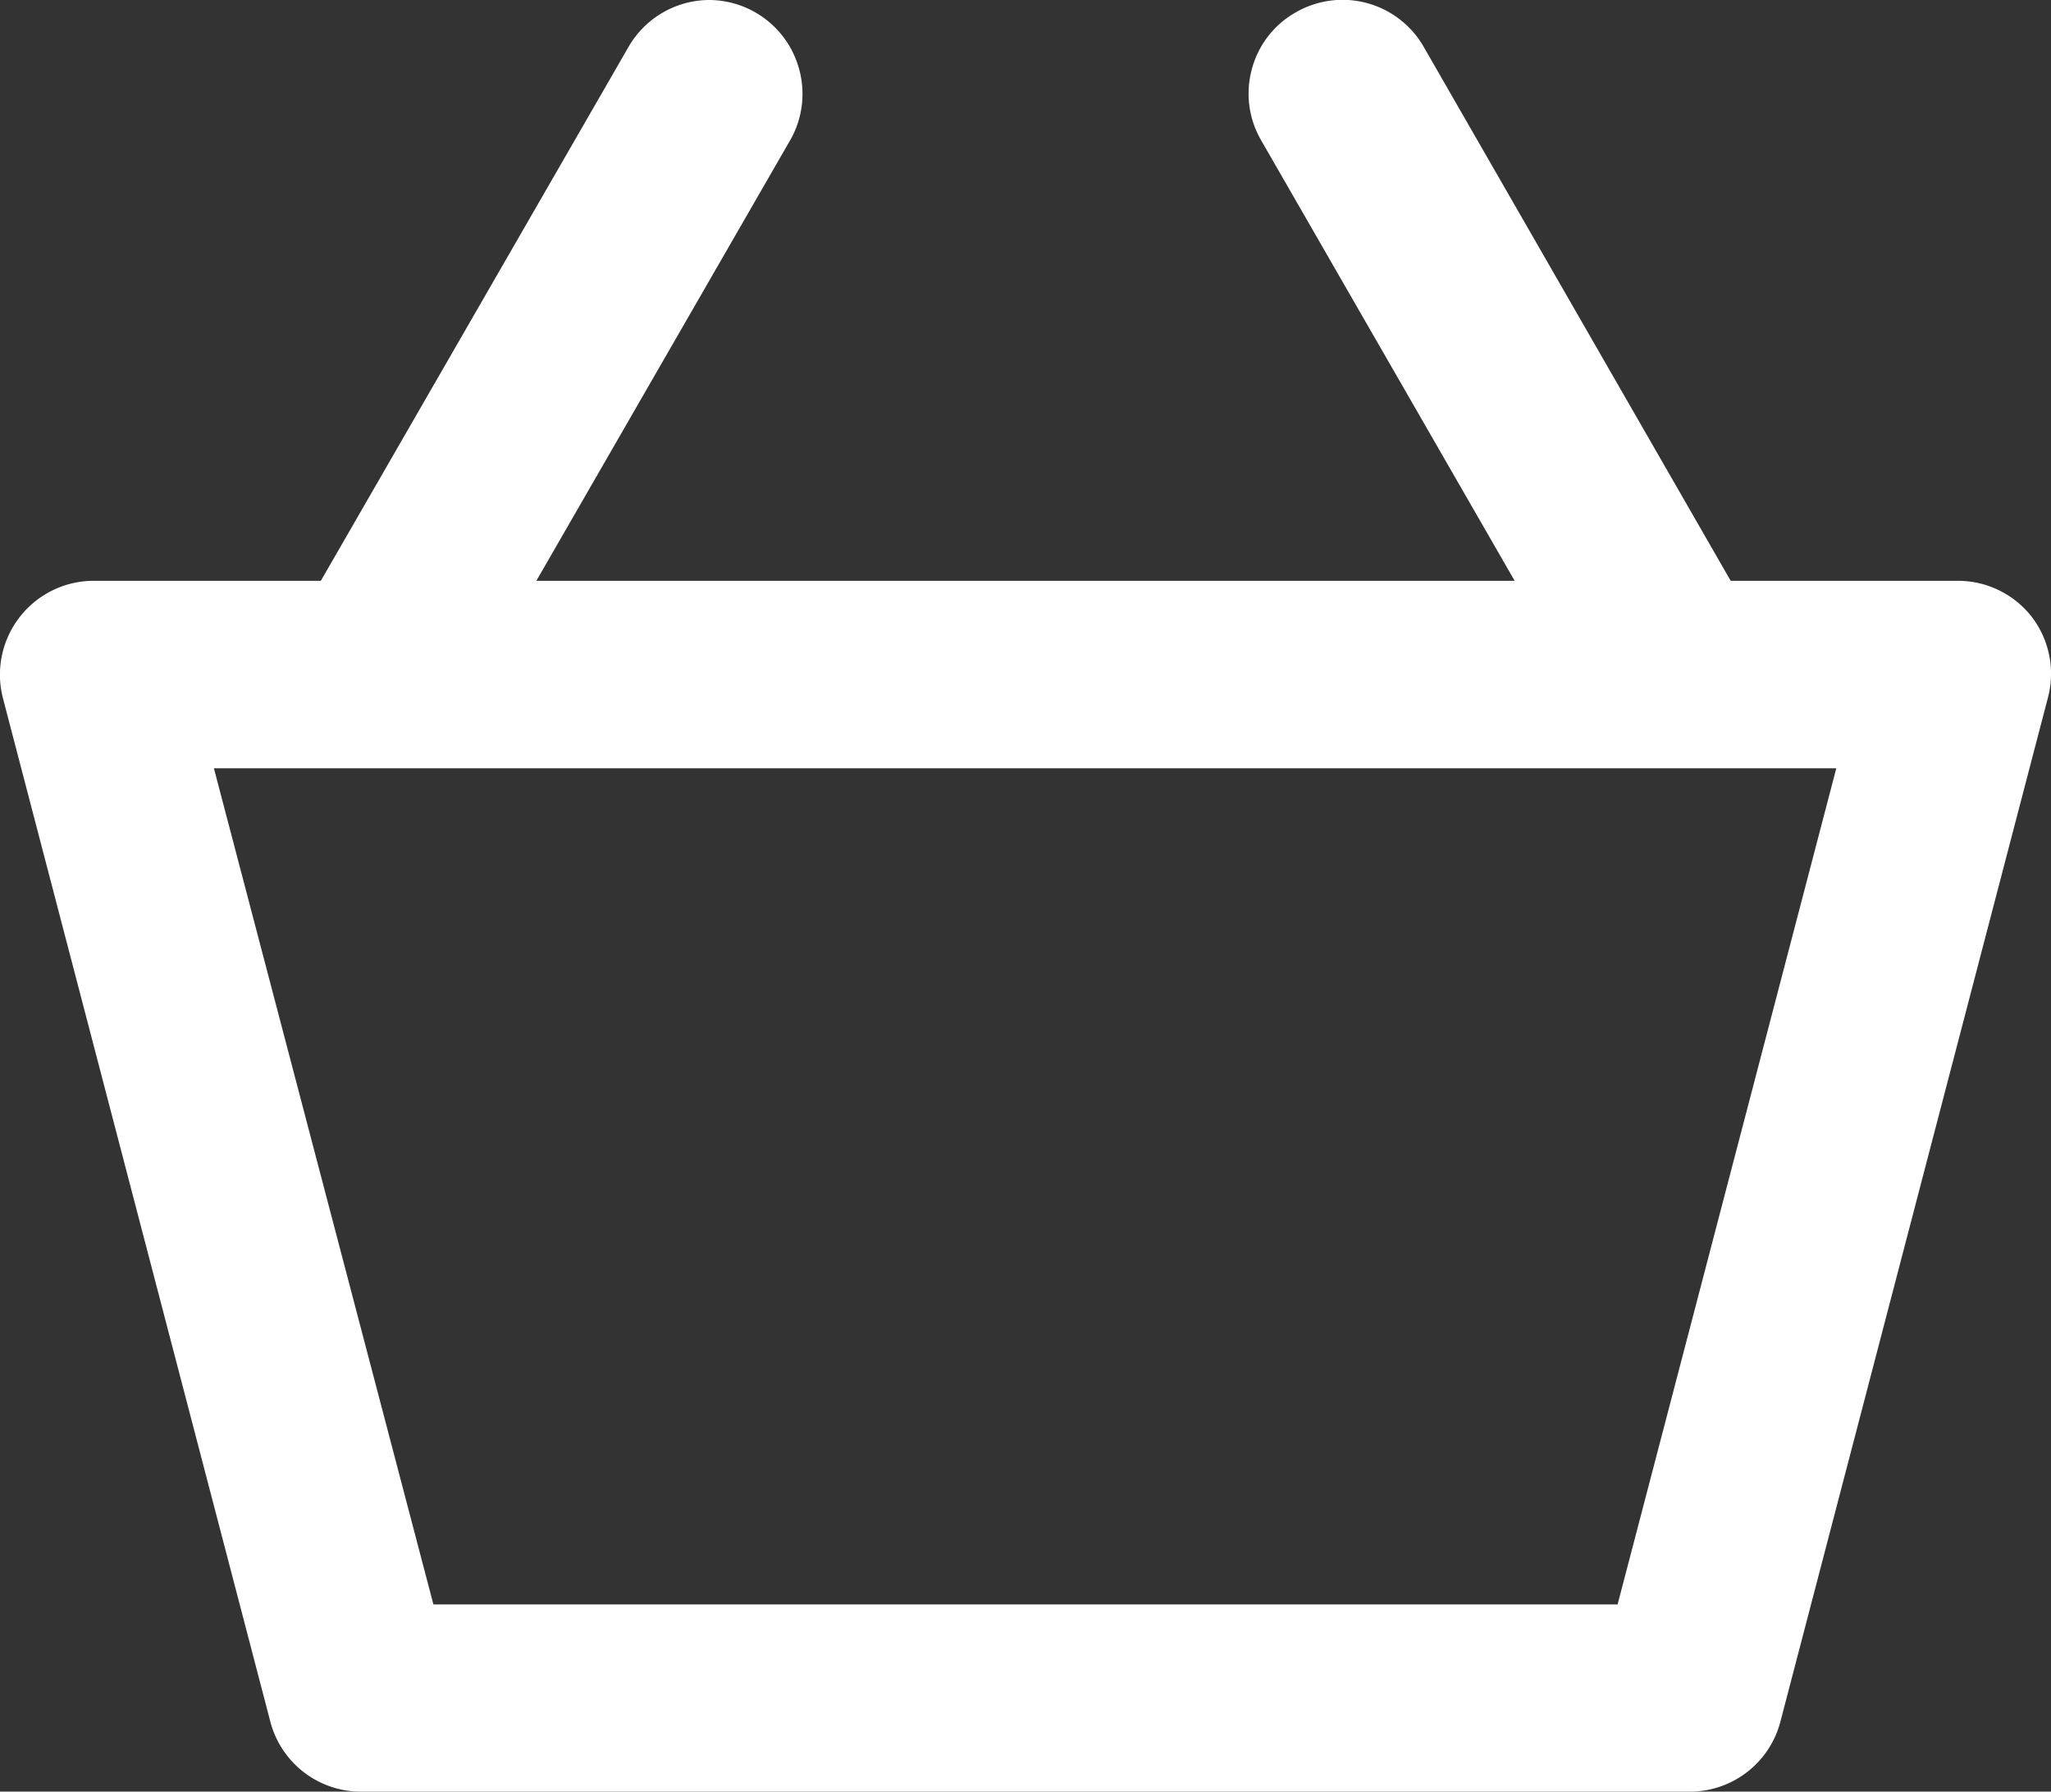 <svg xmlns="http://www.w3.org/2000/svg" viewBox="0 0 76.71 67"><rect x="0" y="0" width="76.71" height="67" fill="#333333" stroke="none"/><defs><style>.cls-1{fill:#fff;}</style></defs><title>einkaufservice</title><g id="Ebene_2" data-name="Ebene 2"><g id="Ebene_2-2" data-name="Ebene 2"><path class="cls-1" d="M76,23.08a3.5,3.5,0,0,0-2.77-1.36H64.73l-11.5-20A3.5,3.5,0,0,0,48.45.47a3.45,3.45,0,0,0-1.63,2.12,3.48,3.48,0,0,0,.35,2.66l9.48,16.47H20.06L29.55,5.25a3.48,3.48,0,0,0,.34-2.66A3.5,3.5,0,0,0,26.51,0a3.5,3.5,0,0,0-3,1.75L12,21.72H3.5A3.51,3.51,0,0,0,.11,26.11l10,38.27A3.5,3.5,0,0,0,13.51,67h49.7a3.5,3.5,0,0,0,3.38-2.62l10-38.27A3.5,3.5,0,0,0,76,23.08ZM60.5,60H16.21L8,28.73H68.68Z"/></g></g></svg>